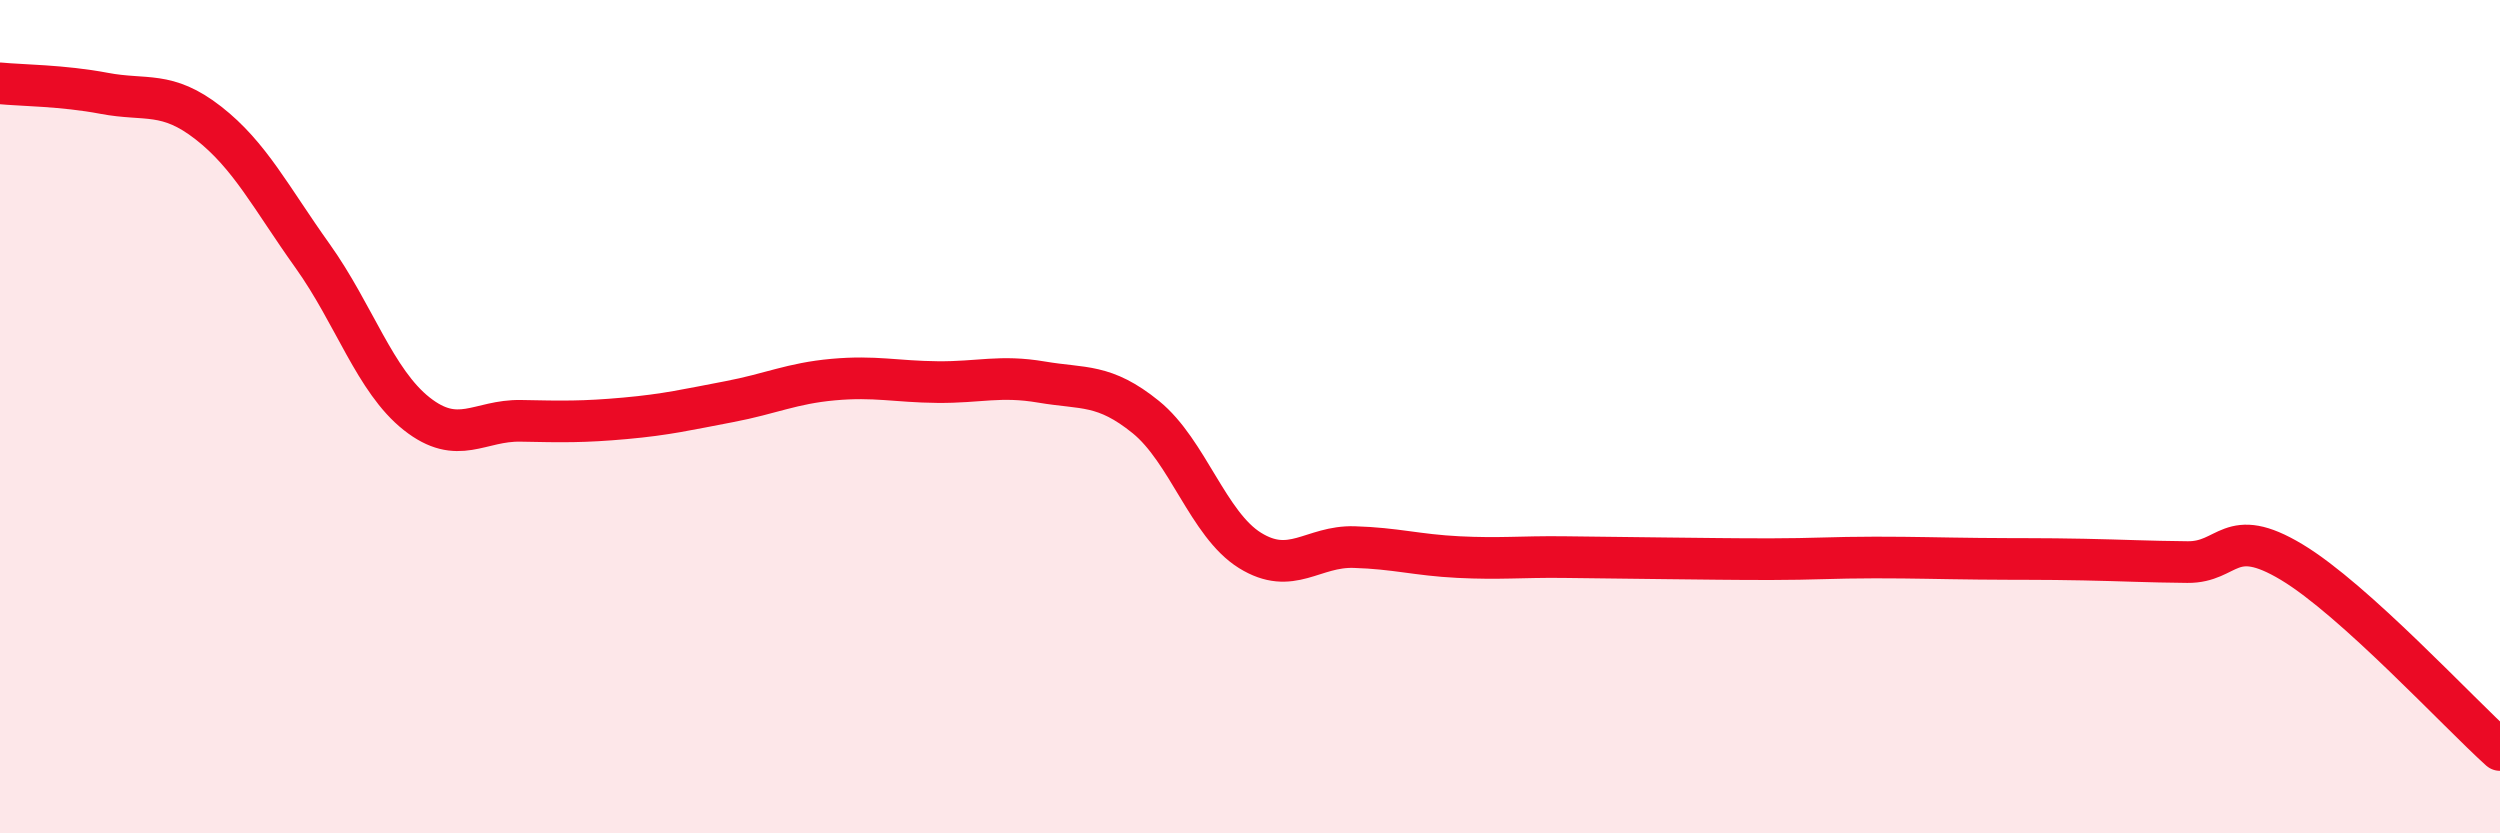 
    <svg width="60" height="20" viewBox="0 0 60 20" xmlns="http://www.w3.org/2000/svg">
      <path
        d="M 0,2 C 0.5,2.05 1.5,2.05 2.5,2.24 C 3.5,2.43 4,2.17 5,2.95 C 6,3.73 6.5,4.74 7.5,6.14 C 8.5,7.54 9,9.14 10,9.93 C 11,10.72 11.5,10.08 12.5,10.1 C 13.5,10.12 14,10.13 15,10.04 C 16,9.95 16.5,9.83 17.5,9.64 C 18.5,9.45 19,9.2 20,9.11 C 21,9.02 21.5,9.16 22.5,9.17 C 23.5,9.18 24,9 25,9.17 C 26,9.34 26.5,9.2 27.5,10.01 C 28.5,10.82 29,12.59 30,13.21 C 31,13.83 31.5,13.1 32.5,13.13 C 33.5,13.16 34,13.32 35,13.37 C 36,13.42 36.5,13.36 37.5,13.37 C 38.5,13.38 39,13.39 40,13.4 C 41,13.41 41.5,13.42 42.5,13.42 C 43.5,13.42 44,13.38 45,13.38 C 46,13.38 46.5,13.4 47.5,13.41 C 48.5,13.42 49,13.41 50,13.43 C 51,13.45 51.5,13.48 52.5,13.49 C 53.5,13.5 53.5,12.59 55,13.49 C 56.5,14.39 59,17.1 60,18L60 20L0 20Z"
        fill="#EB0A25"
        opacity="0.1"
        stroke-linecap="round"
        stroke-linejoin="round"
      />
      <path
        d="M 0,2 C 0.5,2.05 1.5,2.05 2.5,2.24 C 3.5,2.43 4,2.17 5,2.95 C 6,3.73 6.5,4.74 7.5,6.14 C 8.5,7.54 9,9.14 10,9.93 C 11,10.72 11.5,10.08 12.5,10.1 C 13.5,10.12 14,10.13 15,10.04 C 16,9.95 16.5,9.83 17.5,9.64 C 18.5,9.45 19,9.2 20,9.11 C 21,9.02 21.5,9.16 22.5,9.17 C 23.5,9.18 24,9 25,9.17 C 26,9.34 26.5,9.2 27.5,10.01 C 28.5,10.82 29,12.59 30,13.21 C 31,13.83 31.5,13.1 32.5,13.13 C 33.5,13.16 34,13.32 35,13.37 C 36,13.42 36.5,13.36 37.5,13.37 C 38.5,13.38 39,13.39 40,13.4 C 41,13.41 41.5,13.42 42.5,13.42 C 43.5,13.42 44,13.38 45,13.38 C 46,13.38 46.5,13.4 47.5,13.41 C 48.5,13.42 49,13.41 50,13.43 C 51,13.45 51.5,13.48 52.5,13.49 C 53.5,13.5 53.5,12.59 55,13.49 C 56.5,14.39 59,17.1 60,18"
        stroke="#EB0A25"
        stroke-width="1"
        fill="none"
        stroke-linecap="round"
        stroke-linejoin="round"
      />
    </svg>
  